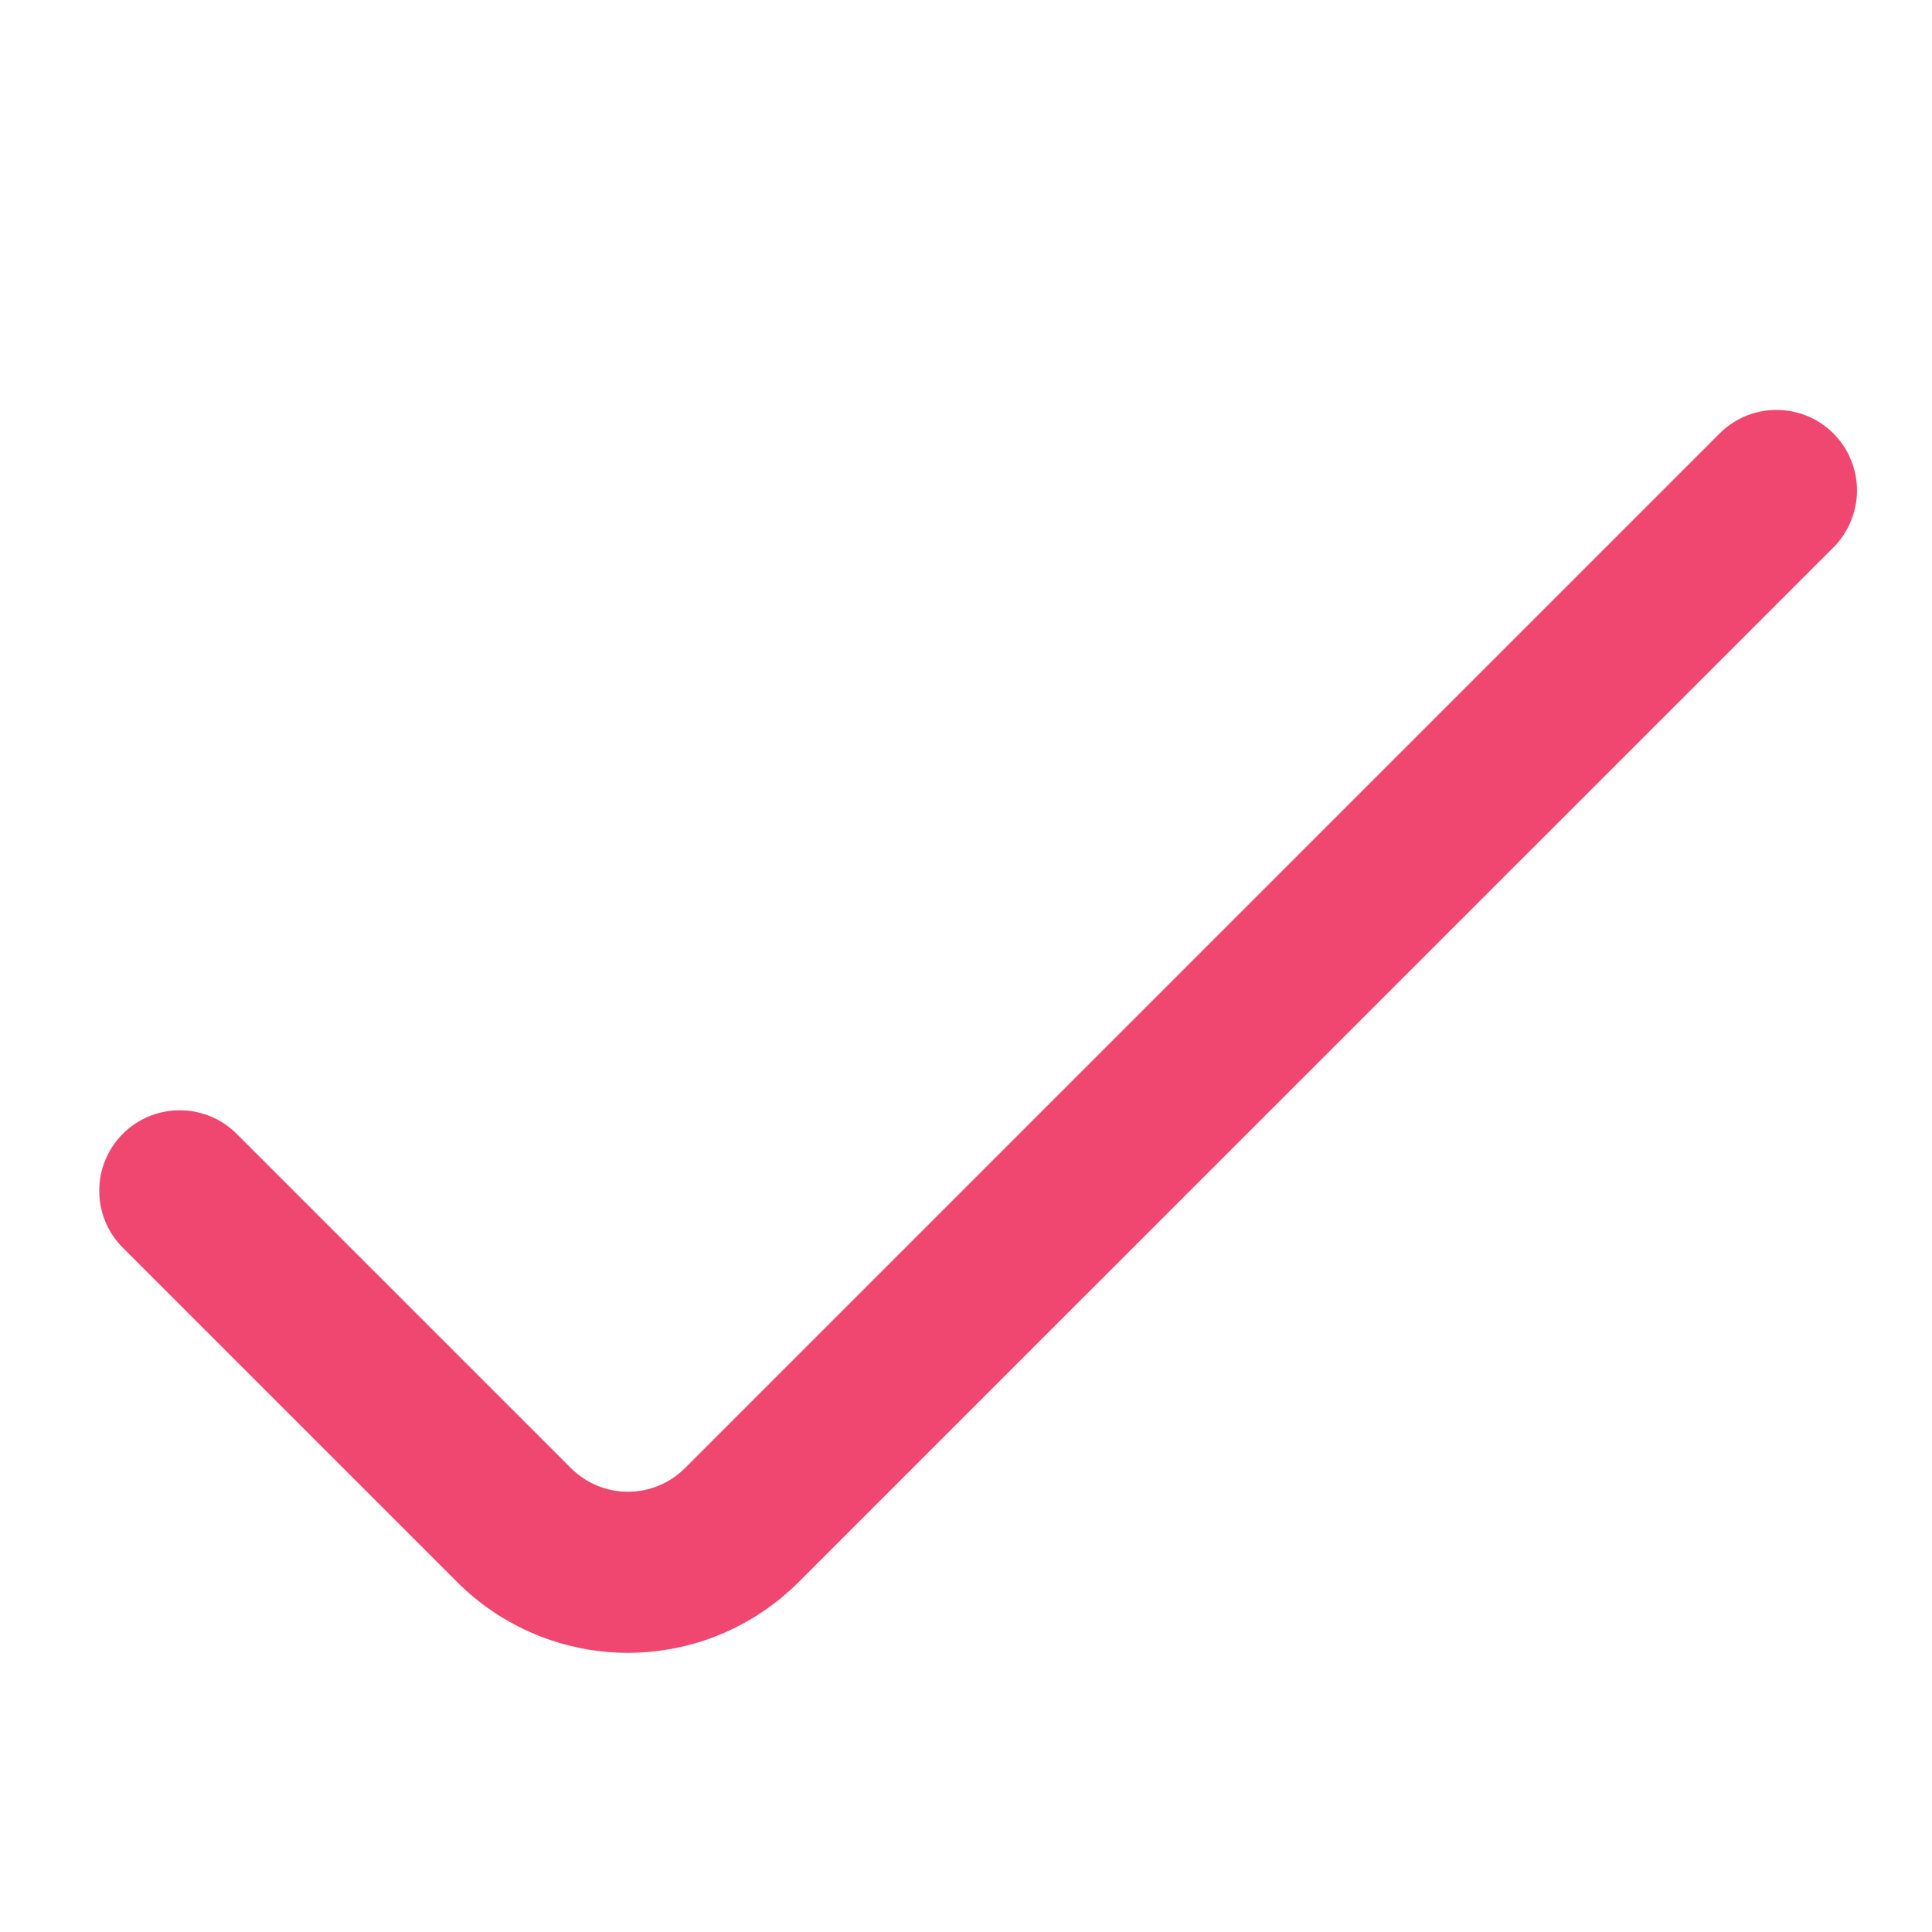 <svg width="16" height="16" viewBox="0 0 16 16" fill="none" xmlns="http://www.w3.org/2000/svg">
<path d="M1.009 10.325L3.786 13.102C4.161 13.477 4.67 13.688 5.2 13.688C5.731 13.688 6.239 13.477 6.614 13.102L15.192 4.525C15.313 4.399 15.38 4.23 15.379 4.056C15.377 3.881 15.307 3.714 15.184 3.59C15.06 3.466 14.893 3.396 14.718 3.395C14.543 3.393 14.375 3.46 14.249 3.582L5.672 12.159C5.547 12.284 5.377 12.354 5.2 12.354C5.023 12.354 4.854 12.284 4.729 12.159L1.952 9.382C1.826 9.26 1.657 9.193 1.483 9.195C1.308 9.196 1.141 9.266 1.017 9.39C0.893 9.514 0.823 9.681 0.822 9.856C0.82 10.03 0.887 10.199 1.009 10.325Z" fill="#EF476F"/>
</svg>
